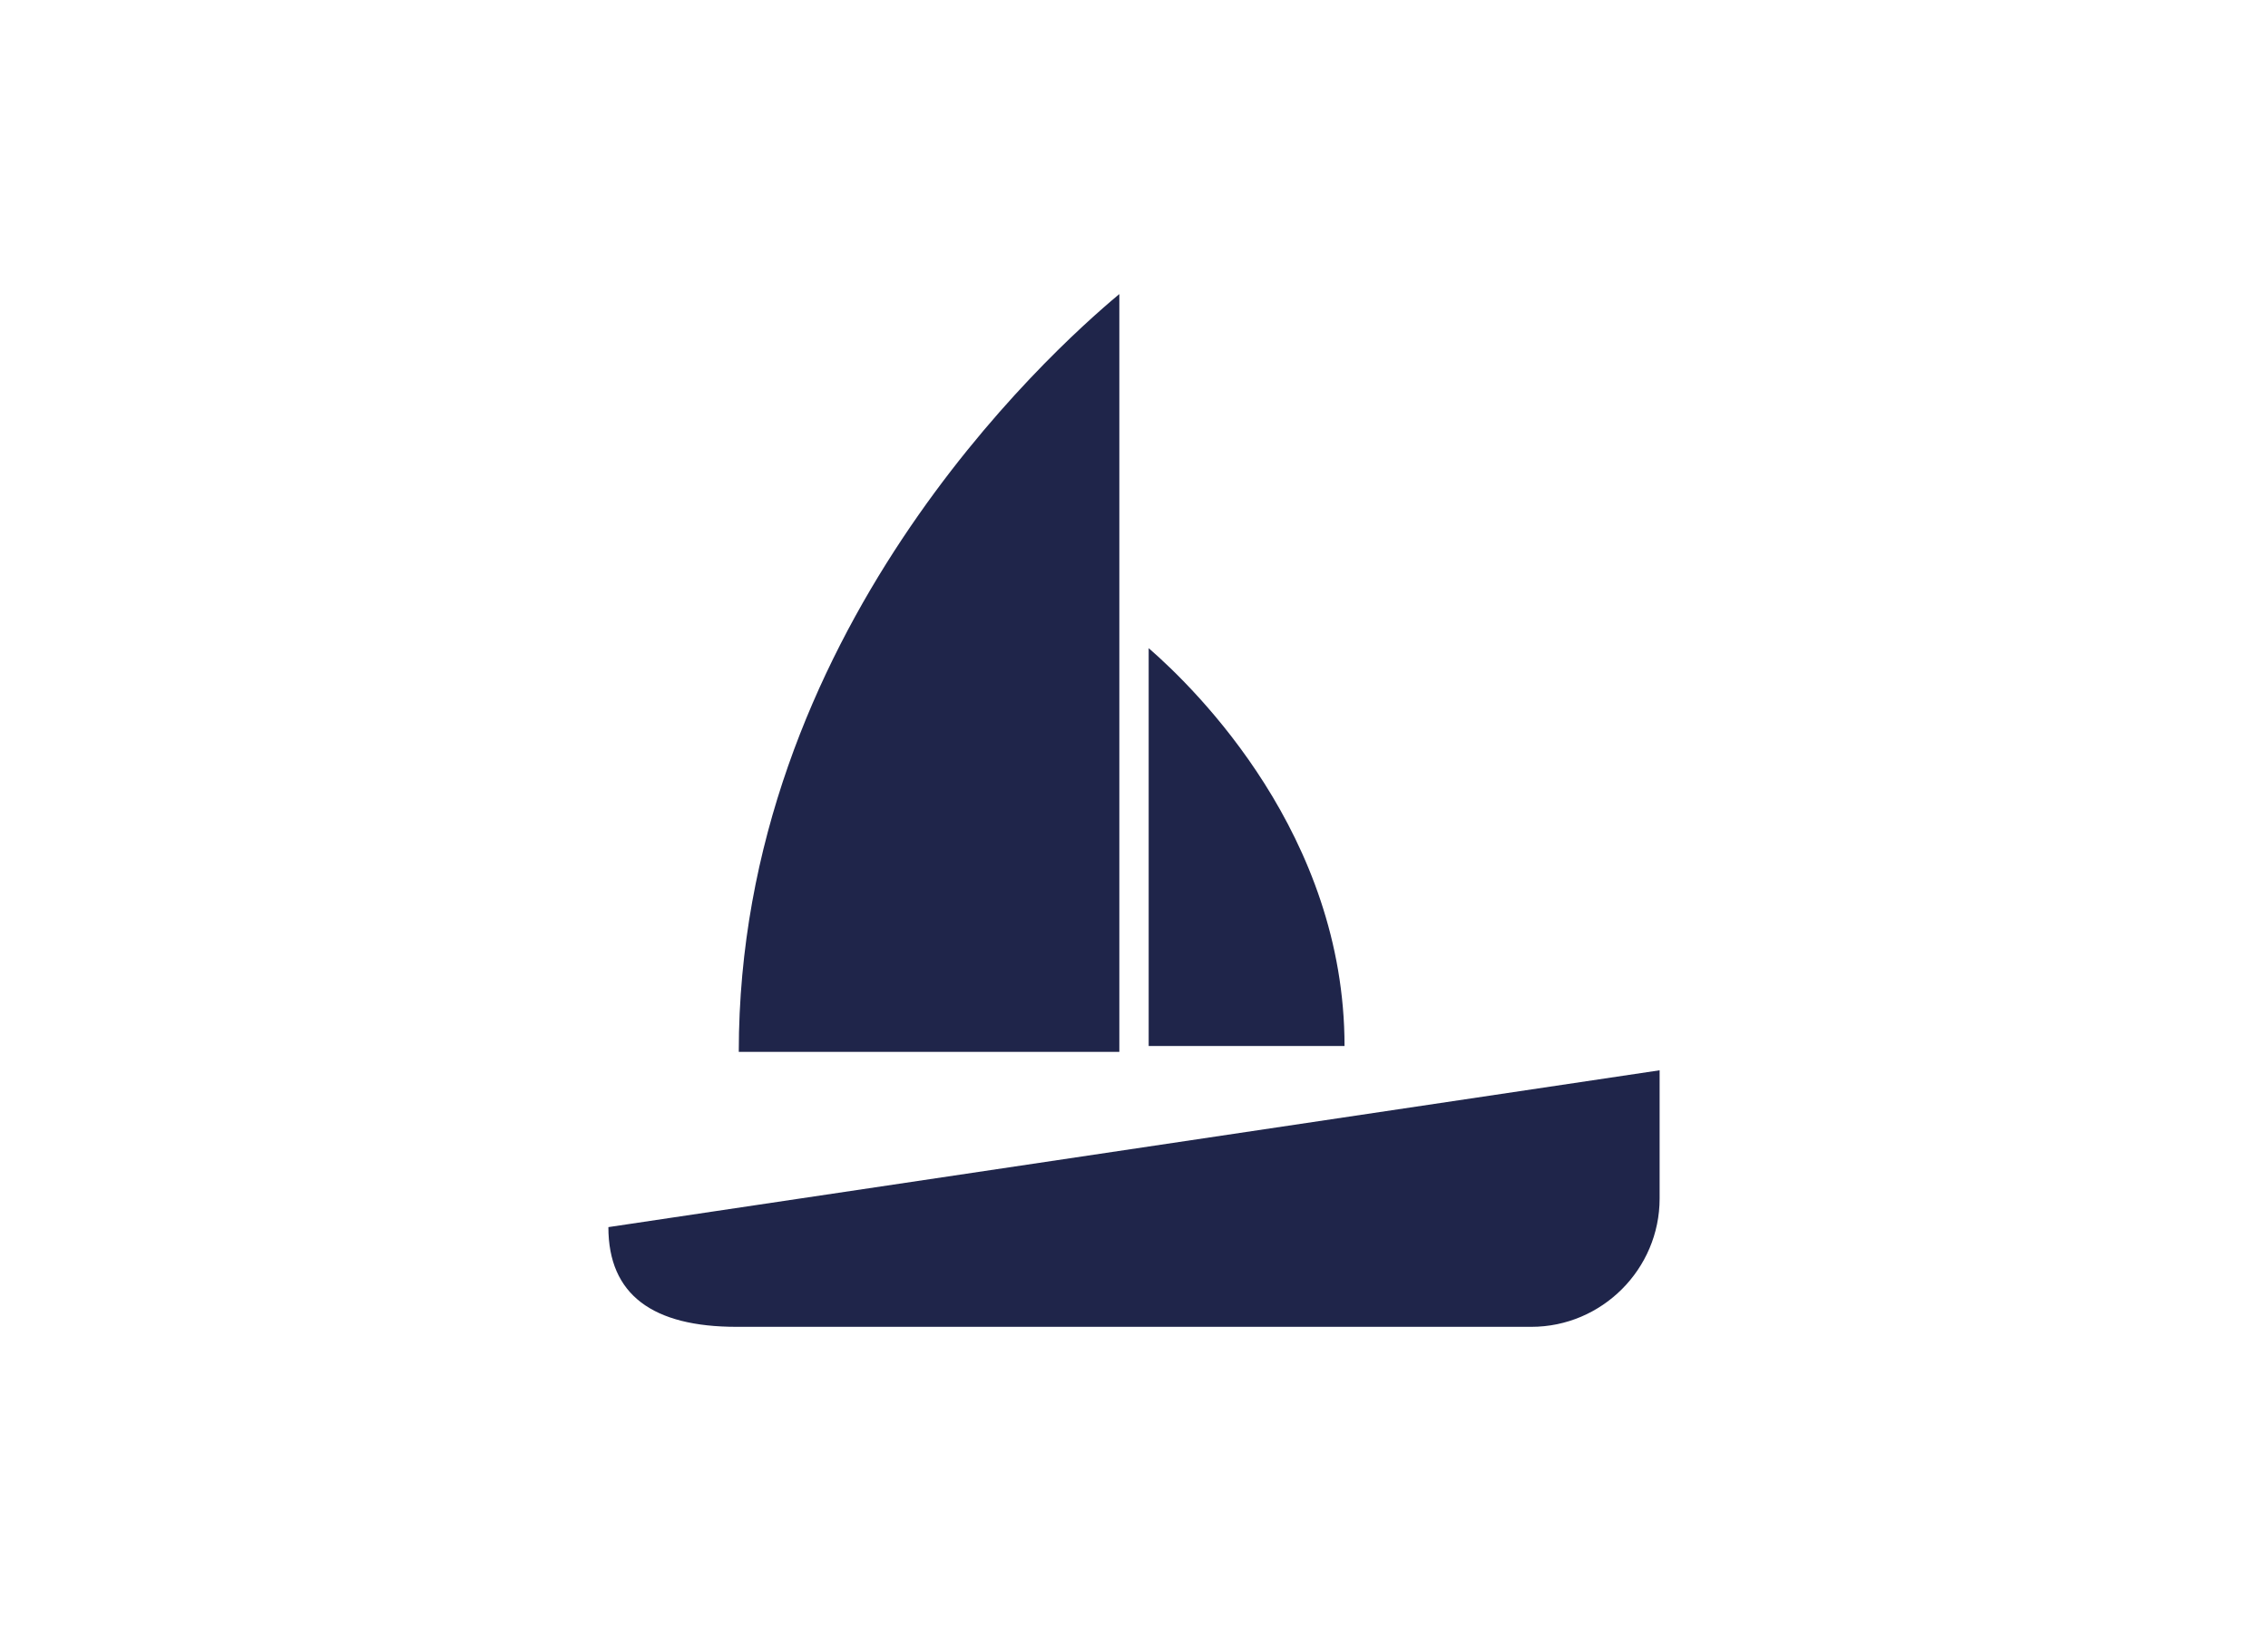 <?xml version="1.0" encoding="UTF-8"?>
<svg id="Calque_1" data-name="Calque 1" xmlns="http://www.w3.org/2000/svg" viewBox="0 0 1190.55 865.84">
  <defs>
    <style>
      .cls-1 {
        fill: #1f254a;
        fill-rule: evenodd;
      }
    </style>
  </defs>
  <path class="cls-1" d="m587.58,154.39v397.88h-199.77c0-219.03,162.21-366.64,199.77-397.88"/>
  <path class="cls-1" d="m602.98,549.18v-208.88c25.08,21.78,102.81,98.22,102.81,208.88h-102.81Z"/>
  <path class="cls-1" d="m871.19,561.93v67.34c0,37.04-30.3,67.35-67.34,67.35h-417.15c-44.01,0-67.34-16.77-67.34-52.35l551.84-82.34"/>
</svg>